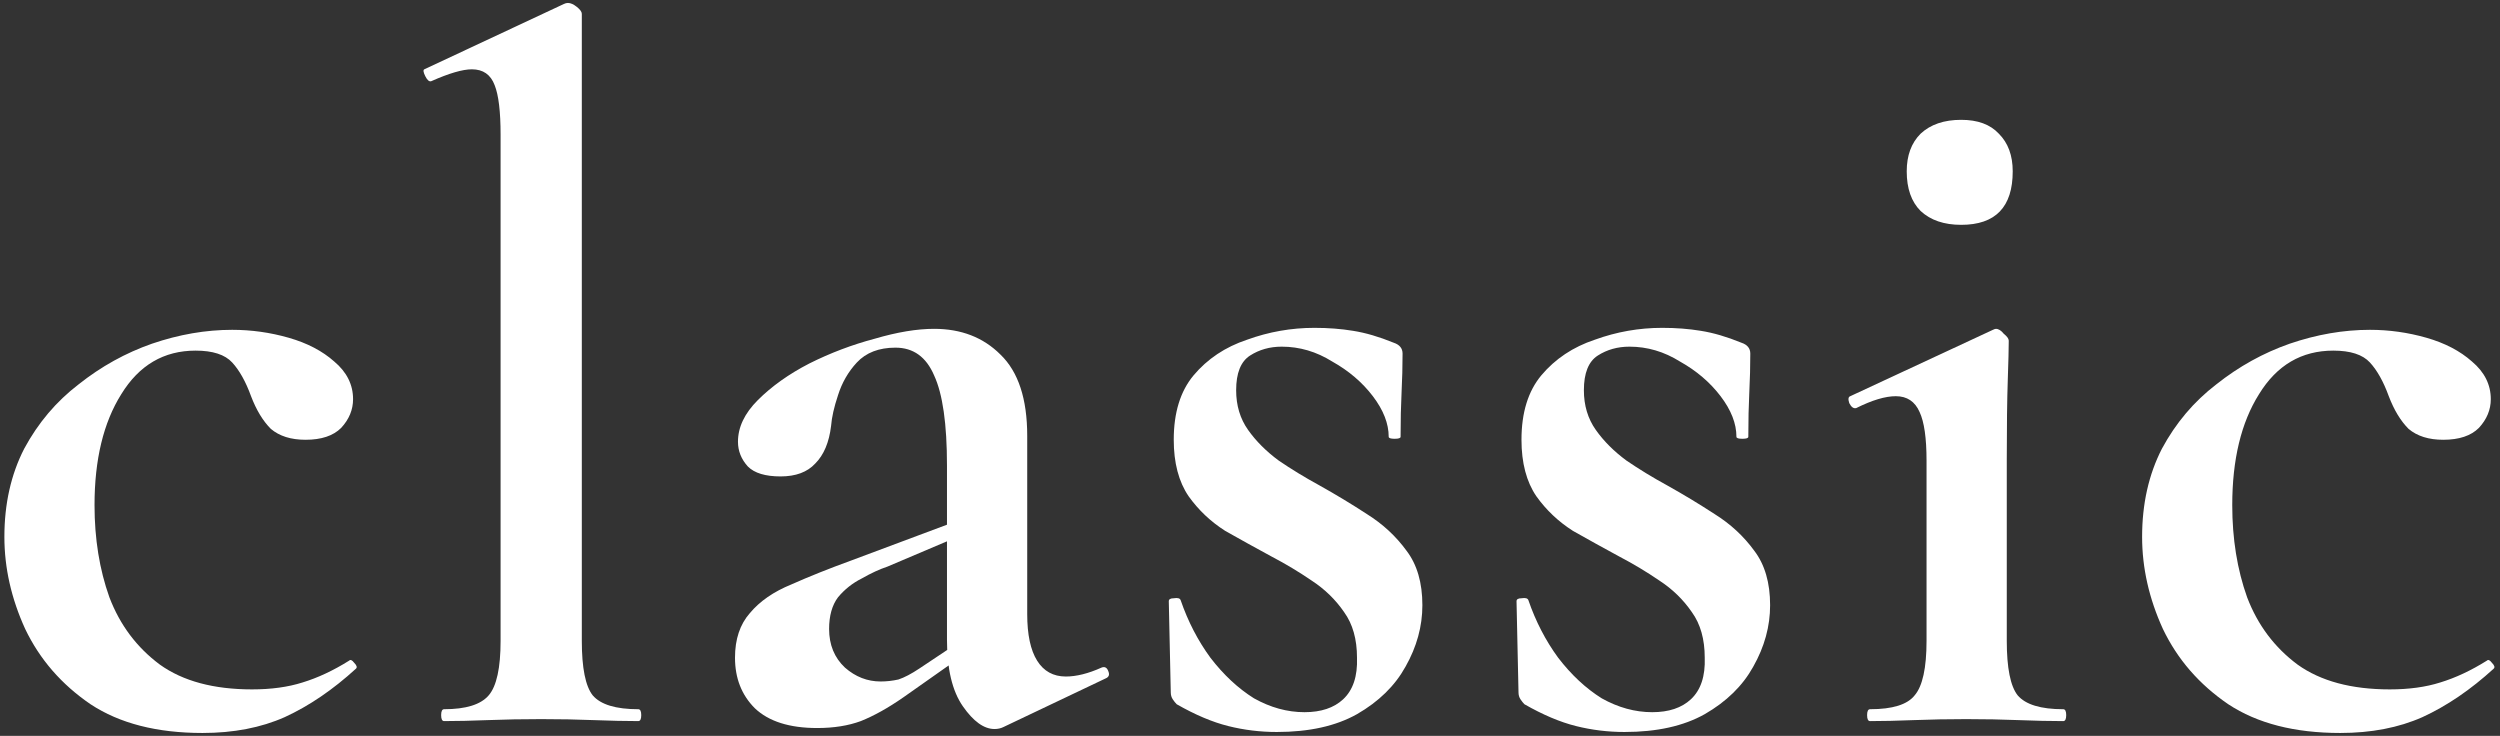 <svg width="265" height="78" viewBox="0 0 265 78" fill="none" xmlns="http://www.w3.org/2000/svg">
<rect x="0" y="0" width="265" height="78" fill="#333333" stroke="none"/>
<path d="M248.064 77.696C243.234 77.696 239.279 76.681 236.199 74.651C233.119 72.551 230.809 69.891 229.269 66.671C227.799 63.451 227.064 60.196 227.064 56.906C227.064 53.406 227.764 50.291 229.164 47.561C230.634 44.831 232.559 42.556 234.939 40.736C237.319 38.846 239.909 37.411 242.709 36.431C245.579 35.451 248.414 34.961 251.214 34.961C253.244 34.961 255.239 35.241 257.199 35.801C259.159 36.361 260.769 37.201 262.029 38.321C263.359 39.441 264.024 40.771 264.024 42.311C264.024 43.431 263.604 44.446 262.764 45.356C261.924 46.196 260.664 46.616 258.984 46.616C257.444 46.616 256.219 46.231 255.309 45.461C254.469 44.621 253.769 43.466 253.209 41.996C252.649 40.456 251.984 39.266 251.214 38.426C250.444 37.586 249.149 37.166 247.329 37.166C243.969 37.166 241.344 38.706 239.454 41.786C237.564 44.796 236.619 48.716 236.619 53.546C236.619 57.116 237.144 60.371 238.194 63.311C239.314 66.251 241.099 68.631 243.549 70.451C245.999 72.201 249.254 73.076 253.314 73.076C255.344 73.076 257.129 72.831 258.669 72.341C260.279 71.851 261.924 71.081 263.604 70.031C263.744 69.891 263.919 69.961 264.129 70.241C264.409 70.521 264.479 70.731 264.339 70.871C261.889 73.111 259.369 74.826 256.779 76.016C254.259 77.136 251.354 77.696 248.064 77.696Z" fill="white"/>
<path d="M198.228 76.437C198.018 76.437 197.913 76.227 197.913 75.807C197.913 75.387 198.018 75.177 198.228 75.177C200.608 75.177 202.183 74.687 202.953 73.707C203.793 72.727 204.213 70.802 204.213 67.932V48.822C204.213 46.442 203.968 44.727 203.478 43.677C202.988 42.557 202.148 41.997 200.958 41.997C200.398 41.997 199.768 42.102 199.068 42.312C198.368 42.522 197.598 42.837 196.758 43.257C196.478 43.327 196.233 43.152 196.023 42.732C195.883 42.312 195.918 42.067 196.128 41.997L211.248 34.962C211.388 34.892 211.493 34.857 211.563 34.857C211.843 34.857 212.123 35.032 212.403 35.382C212.753 35.662 212.928 35.907 212.928 36.117C212.928 36.887 212.893 38.287 212.823 40.317C212.753 42.347 212.718 45.147 212.718 48.717V67.932C212.718 70.802 213.103 72.727 213.873 73.707C214.713 74.687 216.323 75.177 218.703 75.177C218.913 75.177 219.018 75.387 219.018 75.807C219.018 76.227 218.913 76.437 218.703 76.437C217.303 76.437 215.728 76.402 213.978 76.332C212.228 76.262 210.373 76.227 208.413 76.227C206.523 76.227 204.668 76.262 202.848 76.332C201.098 76.402 199.558 76.437 198.228 76.437ZM207.888 23.832C206.068 23.832 204.633 23.342 203.583 22.362C202.603 21.382 202.113 19.982 202.113 18.162C202.113 16.482 202.603 15.152 203.583 14.172C204.633 13.192 206.068 12.702 207.888 12.702C209.638 12.702 210.968 13.192 211.878 14.172C212.858 15.152 213.348 16.482 213.348 18.162C213.348 21.942 211.528 23.832 207.888 23.832Z" fill="white"/>
<path d="M167.892 41.367C167.892 42.977 168.312 44.377 169.152 45.566C169.992 46.757 171.077 47.842 172.407 48.822C173.737 49.731 175.172 50.606 176.712 51.447C178.462 52.426 180.142 53.441 181.752 54.492C183.432 55.541 184.832 56.837 185.952 58.377C187.072 59.846 187.632 61.772 187.632 64.151C187.632 66.391 187.037 68.561 185.847 70.662C184.727 72.692 183.012 74.371 180.702 75.701C178.462 76.962 175.627 77.591 172.197 77.591C170.447 77.591 168.732 77.382 167.052 76.962C165.372 76.541 163.552 75.772 161.592 74.651C161.452 74.511 161.312 74.337 161.172 74.126C161.032 73.916 160.962 73.671 160.962 73.391L160.752 63.731C160.752 63.522 160.927 63.416 161.277 63.416C161.697 63.346 161.942 63.416 162.012 63.627C162.782 65.867 163.832 67.897 165.162 69.716C166.562 71.537 168.102 72.972 169.782 74.022C171.532 75.001 173.317 75.492 175.137 75.492C176.887 75.492 178.252 75.037 179.232 74.126C180.282 73.147 180.772 71.677 180.702 69.716C180.702 67.757 180.247 66.147 179.337 64.886C178.427 63.556 177.272 62.437 175.872 61.526C174.542 60.617 173.142 59.776 171.672 59.007C169.992 58.096 168.347 57.187 166.737 56.276C165.197 55.297 163.902 54.072 162.852 52.602C161.802 51.062 161.277 49.066 161.277 46.617C161.277 43.746 161.977 41.471 163.377 39.791C164.847 38.041 166.737 36.782 169.047 36.011C171.357 35.172 173.737 34.752 176.187 34.752C177.657 34.752 179.022 34.856 180.282 35.066C181.612 35.276 183.047 35.697 184.587 36.327C185.217 36.536 185.532 36.922 185.532 37.481C185.532 38.812 185.497 40.176 185.427 41.577C185.357 42.977 185.322 44.551 185.322 46.301C185.322 46.441 185.112 46.511 184.692 46.511C184.272 46.511 184.062 46.441 184.062 46.301C184.062 44.901 183.502 43.467 182.382 41.996C181.262 40.526 179.827 39.301 178.077 38.322C176.397 37.272 174.612 36.746 172.722 36.746C171.462 36.746 170.342 37.062 169.362 37.691C168.382 38.322 167.892 39.547 167.892 41.367Z" fill="white"/>
<path d="M131.032 41.367C131.032 42.977 131.452 44.377 132.292 45.566C133.132 46.757 134.217 47.842 135.547 48.822C136.877 49.731 138.312 50.606 139.852 51.447C141.602 52.426 143.282 53.441 144.892 54.492C146.572 55.541 147.972 56.837 149.092 58.377C150.212 59.846 150.772 61.772 150.772 64.151C150.772 66.391 150.177 68.561 148.987 70.662C147.867 72.692 146.152 74.371 143.842 75.701C141.602 76.962 138.767 77.591 135.337 77.591C133.587 77.591 131.872 77.382 130.192 76.962C128.512 76.541 126.692 75.772 124.732 74.651C124.592 74.511 124.452 74.337 124.312 74.126C124.172 73.916 124.102 73.671 124.102 73.391L123.892 63.731C123.892 63.522 124.067 63.416 124.417 63.416C124.837 63.346 125.082 63.416 125.152 63.627C125.922 65.867 126.972 67.897 128.302 69.716C129.702 71.537 131.242 72.972 132.922 74.022C134.672 75.001 136.457 75.492 138.277 75.492C140.027 75.492 141.392 75.037 142.372 74.126C143.422 73.147 143.912 71.677 143.842 69.716C143.842 67.757 143.387 66.147 142.477 64.886C141.567 63.556 140.412 62.437 139.012 61.526C137.682 60.617 136.282 59.776 134.812 59.007C133.132 58.096 131.487 57.187 129.877 56.276C128.337 55.297 127.042 54.072 125.992 52.602C124.942 51.062 124.417 49.066 124.417 46.617C124.417 43.746 125.117 41.471 126.517 39.791C127.987 38.041 129.877 36.782 132.187 36.011C134.497 35.172 136.877 34.752 139.327 34.752C140.797 34.752 142.162 34.856 143.422 35.066C144.752 35.276 146.187 35.697 147.727 36.327C148.357 36.536 148.672 36.922 148.672 37.481C148.672 38.812 148.637 40.176 148.567 41.577C148.497 42.977 148.462 44.551 148.462 46.301C148.462 46.441 148.252 46.511 147.832 46.511C147.412 46.511 147.202 46.441 147.202 46.301C147.202 44.901 146.642 43.467 145.522 41.996C144.402 40.526 142.967 39.301 141.217 38.322C139.537 37.272 137.752 36.746 135.862 36.746C134.602 36.746 133.482 37.062 132.502 37.691C131.522 38.322 131.032 39.547 131.032 41.367Z" fill="white"/>
<path d="M106.365 77.066C106.085 77.206 105.77 77.276 105.42 77.276C104.3 77.276 103.18 76.472 102.06 74.862C100.94 73.251 100.38 70.906 100.38 67.826V49.346C100.38 44.936 99.925 41.751 99.015 39.791C98.175 37.831 96.81 36.851 94.92 36.851C93.17 36.851 91.805 37.376 90.825 38.426C89.915 39.406 89.25 40.561 88.83 41.891C88.41 43.151 88.165 44.236 88.095 45.146C87.885 46.896 87.325 48.226 86.415 49.136C85.575 50.046 84.35 50.501 82.74 50.501C81.13 50.501 79.975 50.151 79.275 49.451C78.575 48.681 78.225 47.806 78.225 46.826C78.225 45.286 78.925 43.816 80.325 42.416C81.795 40.946 83.615 39.651 85.785 38.531C88.025 37.411 90.335 36.536 92.715 35.906C95.095 35.206 97.195 34.856 99.015 34.856C101.885 34.856 104.23 35.766 106.05 37.586C107.94 39.406 108.885 42.276 108.885 46.196V65.096C108.885 67.266 109.235 68.911 109.935 70.031C110.635 71.151 111.65 71.711 112.98 71.711C114.1 71.711 115.36 71.396 116.76 70.766C117.11 70.626 117.355 70.766 117.495 71.186C117.635 71.536 117.53 71.781 117.18 71.921L106.365 77.066ZM86.625 77.171C83.685 77.171 81.48 76.471 80.01 75.071C78.61 73.671 77.91 71.886 77.91 69.716C77.91 67.756 78.435 66.181 79.485 64.991C80.535 63.731 82.005 62.716 83.895 61.946C85.785 61.106 87.885 60.266 90.195 59.426L101.43 55.226L101.745 56.801L94.08 60.056C93.24 60.336 92.33 60.756 91.35 61.316C90.37 61.806 89.53 62.471 88.83 63.311C88.2 64.151 87.885 65.271 87.885 66.671C87.885 68.351 88.445 69.716 89.565 70.766C90.685 71.746 91.945 72.237 93.345 72.237C93.975 72.237 94.605 72.166 95.235 72.026C95.865 71.816 96.6 71.431 97.44 70.871L103.11 67.091L103.215 68.666L95.76 73.916C94.15 75.037 92.645 75.876 91.245 76.436C89.915 76.926 88.375 77.171 86.625 77.171Z" fill="white"/>
<path d="M47.077 76.436C46.867 76.436 46.762 76.227 46.762 75.806C46.762 75.386 46.867 75.177 47.077 75.177C49.387 75.177 50.962 74.686 51.802 73.707C52.642 72.727 53.062 70.802 53.062 67.931V14.277C53.062 11.826 52.852 10.076 52.432 9.027C52.012 7.907 51.207 7.347 50.017 7.347C49.037 7.347 47.602 7.767 45.712 8.607C45.502 8.677 45.292 8.502 45.082 8.082C44.872 7.662 44.837 7.417 44.977 7.347L59.782 0.417C59.922 0.347 60.062 0.312 60.202 0.312C60.482 0.312 60.797 0.452 61.147 0.732C61.497 1.012 61.672 1.257 61.672 1.467V67.931C61.672 70.802 62.057 72.727 62.827 73.707C63.667 74.686 65.277 75.177 67.657 75.177C67.867 75.177 67.972 75.386 67.972 75.806C67.972 76.227 67.867 76.436 67.657 76.436C66.327 76.436 64.752 76.401 62.932 76.332C61.182 76.261 59.327 76.227 57.367 76.227C55.407 76.227 53.517 76.261 51.697 76.332C49.947 76.401 48.407 76.436 47.077 76.436Z" fill="white"/>
<path d="M21.465 77.696C16.635 77.696 12.68 76.681 9.6 74.651C6.52 72.551 4.21 69.891 2.67 66.671C1.2 63.451 0.465 60.196 0.465 56.906C0.465 53.406 1.165 50.291 2.565 47.561C4.035 44.831 5.96 42.556 8.34 40.736C10.72 38.846 13.31 37.411 16.11 36.431C18.98 35.451 21.815 34.961 24.615 34.961C26.645 34.961 28.64 35.241 30.6 35.801C32.56 36.361 34.17 37.201 35.43 38.321C36.76 39.441 37.425 40.771 37.425 42.311C37.425 43.431 37.005 44.446 36.165 45.356C35.325 46.196 34.065 46.616 32.385 46.616C30.845 46.616 29.62 46.231 28.71 45.461C27.87 44.621 27.17 43.466 26.61 41.996C26.05 40.456 25.385 39.266 24.615 38.426C23.845 37.586 22.55 37.166 20.73 37.166C17.37 37.166 14.745 38.706 12.855 41.786C10.965 44.796 10.02 48.716 10.02 53.546C10.02 57.116 10.545 60.371 11.595 63.311C12.715 66.251 14.5 68.631 16.95 70.451C19.4 72.201 22.655 73.076 26.715 73.076C28.745 73.076 30.53 72.831 32.07 72.341C33.68 71.851 35.325 71.081 37.005 70.031C37.145 69.891 37.32 69.961 37.53 70.241C37.81 70.521 37.88 70.731 37.74 70.871C35.29 73.111 32.77 74.826 30.18 76.016C27.66 77.136 24.755 77.696 21.465 77.696Z" fill="white"/>
</svg>
